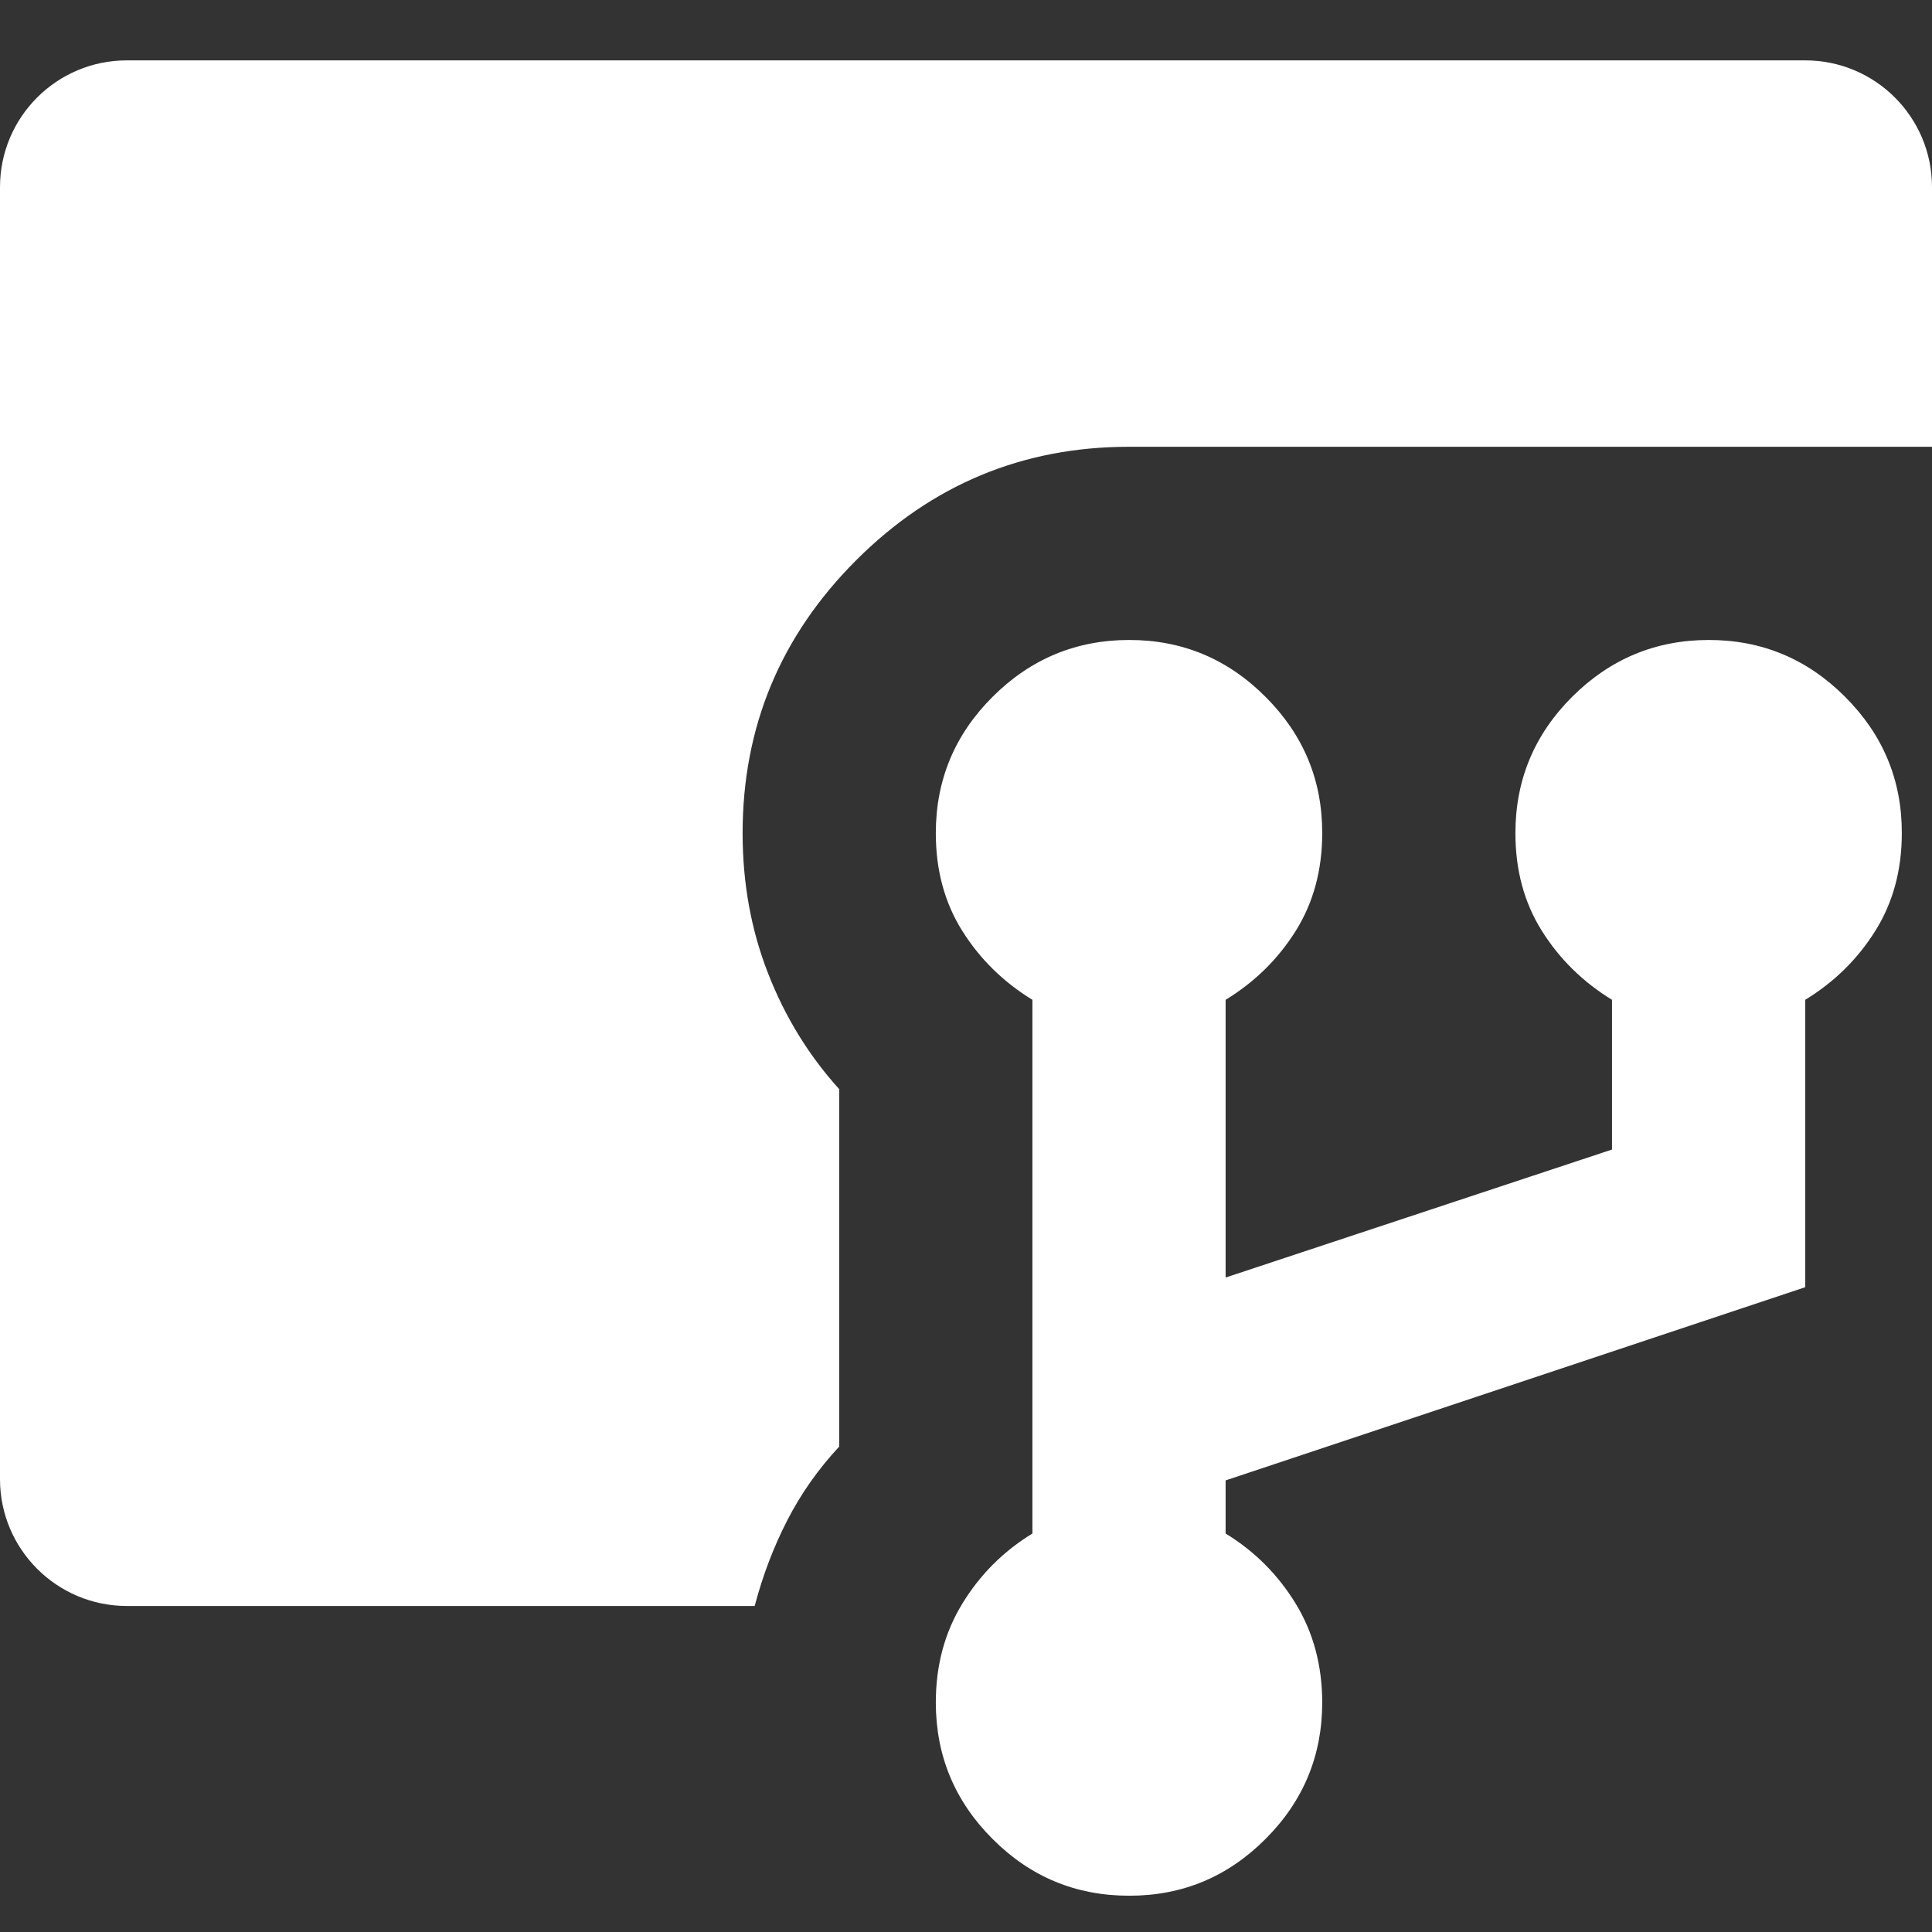 <?xml version="1.0" standalone="no"?>
<svg width="32" height="32" viewBox="0 0 32 32" fill="none" xmlns="http://www.w3.org/2000/svg">
<rect x="0" y="0" width="32" height="32" fill="#333333" stroke="none"/>
<g clip-path="url(#clip0_1592_43)">
<path d="M2.1 26.6C0.941 26.6 4.98242e-06 25.659 4.65838e-06 24.5L-1.32062e-06 3.1C-1.64466e-06 1.94 0.94 1 2.1 1H29.9C31.06 1 32 1.939 32 3.099C32 4.76 32 6.883 32 7.4H18.7C16.94 7.4 15.433 8.027 14.18 9.28C12.927 10.533 12.3 12.04 12.3 13.8C12.3 14.627 12.44 15.4 12.721 16.12C13.001 16.84 13.394 17.48 13.9 18.04V23.96C13.553 24.333 13.267 24.739 13.041 25.179C12.815 25.618 12.634 26.092 12.5 26.6C8.377 26.6 5.762 26.6 2.1 26.6ZM18.7 31.399C17.82 31.399 17.067 31.087 16.441 30.46C15.814 29.834 15.501 29.081 15.5 28.2C15.5 27.586 15.646 27.04 15.94 26.56C16.233 26.08 16.62 25.693 17.1 25.4V16.56C16.62 16.266 16.233 15.887 15.94 15.421C15.646 14.954 15.5 14.414 15.5 13.8C15.5 12.92 15.813 12.167 16.441 11.541C17.068 10.915 17.821 10.601 18.7 10.6C19.579 10.599 20.332 10.912 20.96 11.541C21.589 12.169 21.902 12.922 21.9 13.8C21.9 14.413 21.753 14.953 21.46 15.421C21.166 15.888 20.78 16.267 20.3 16.56V21.16L26.7 19.04V16.56C26.22 16.266 25.833 15.887 25.54 15.421C25.246 14.954 25.1 14.414 25.1 13.8C25.1 12.92 25.413 12.167 26.04 11.541C26.668 10.915 27.421 10.601 28.3 10.6C29.178 10.599 29.932 10.912 30.56 11.541C31.189 12.169 31.502 12.922 31.5 13.8C31.5 14.413 31.353 14.953 31.059 15.421C30.766 15.888 30.38 16.267 29.9 16.56V21.32L20.3 24.52V25.4C20.78 25.693 21.166 26.08 21.46 26.56C21.753 27.04 21.9 27.586 21.9 28.2C21.9 29.08 21.587 29.833 20.96 30.46C20.334 31.087 19.581 31.401 18.7 31.399Z" fill="white"/>
</g>
<defs>
<clipPath id="clip0_1592_43">
<rect width="32" height="32" fill="white"/>
</clipPath>
</defs>
</svg>

